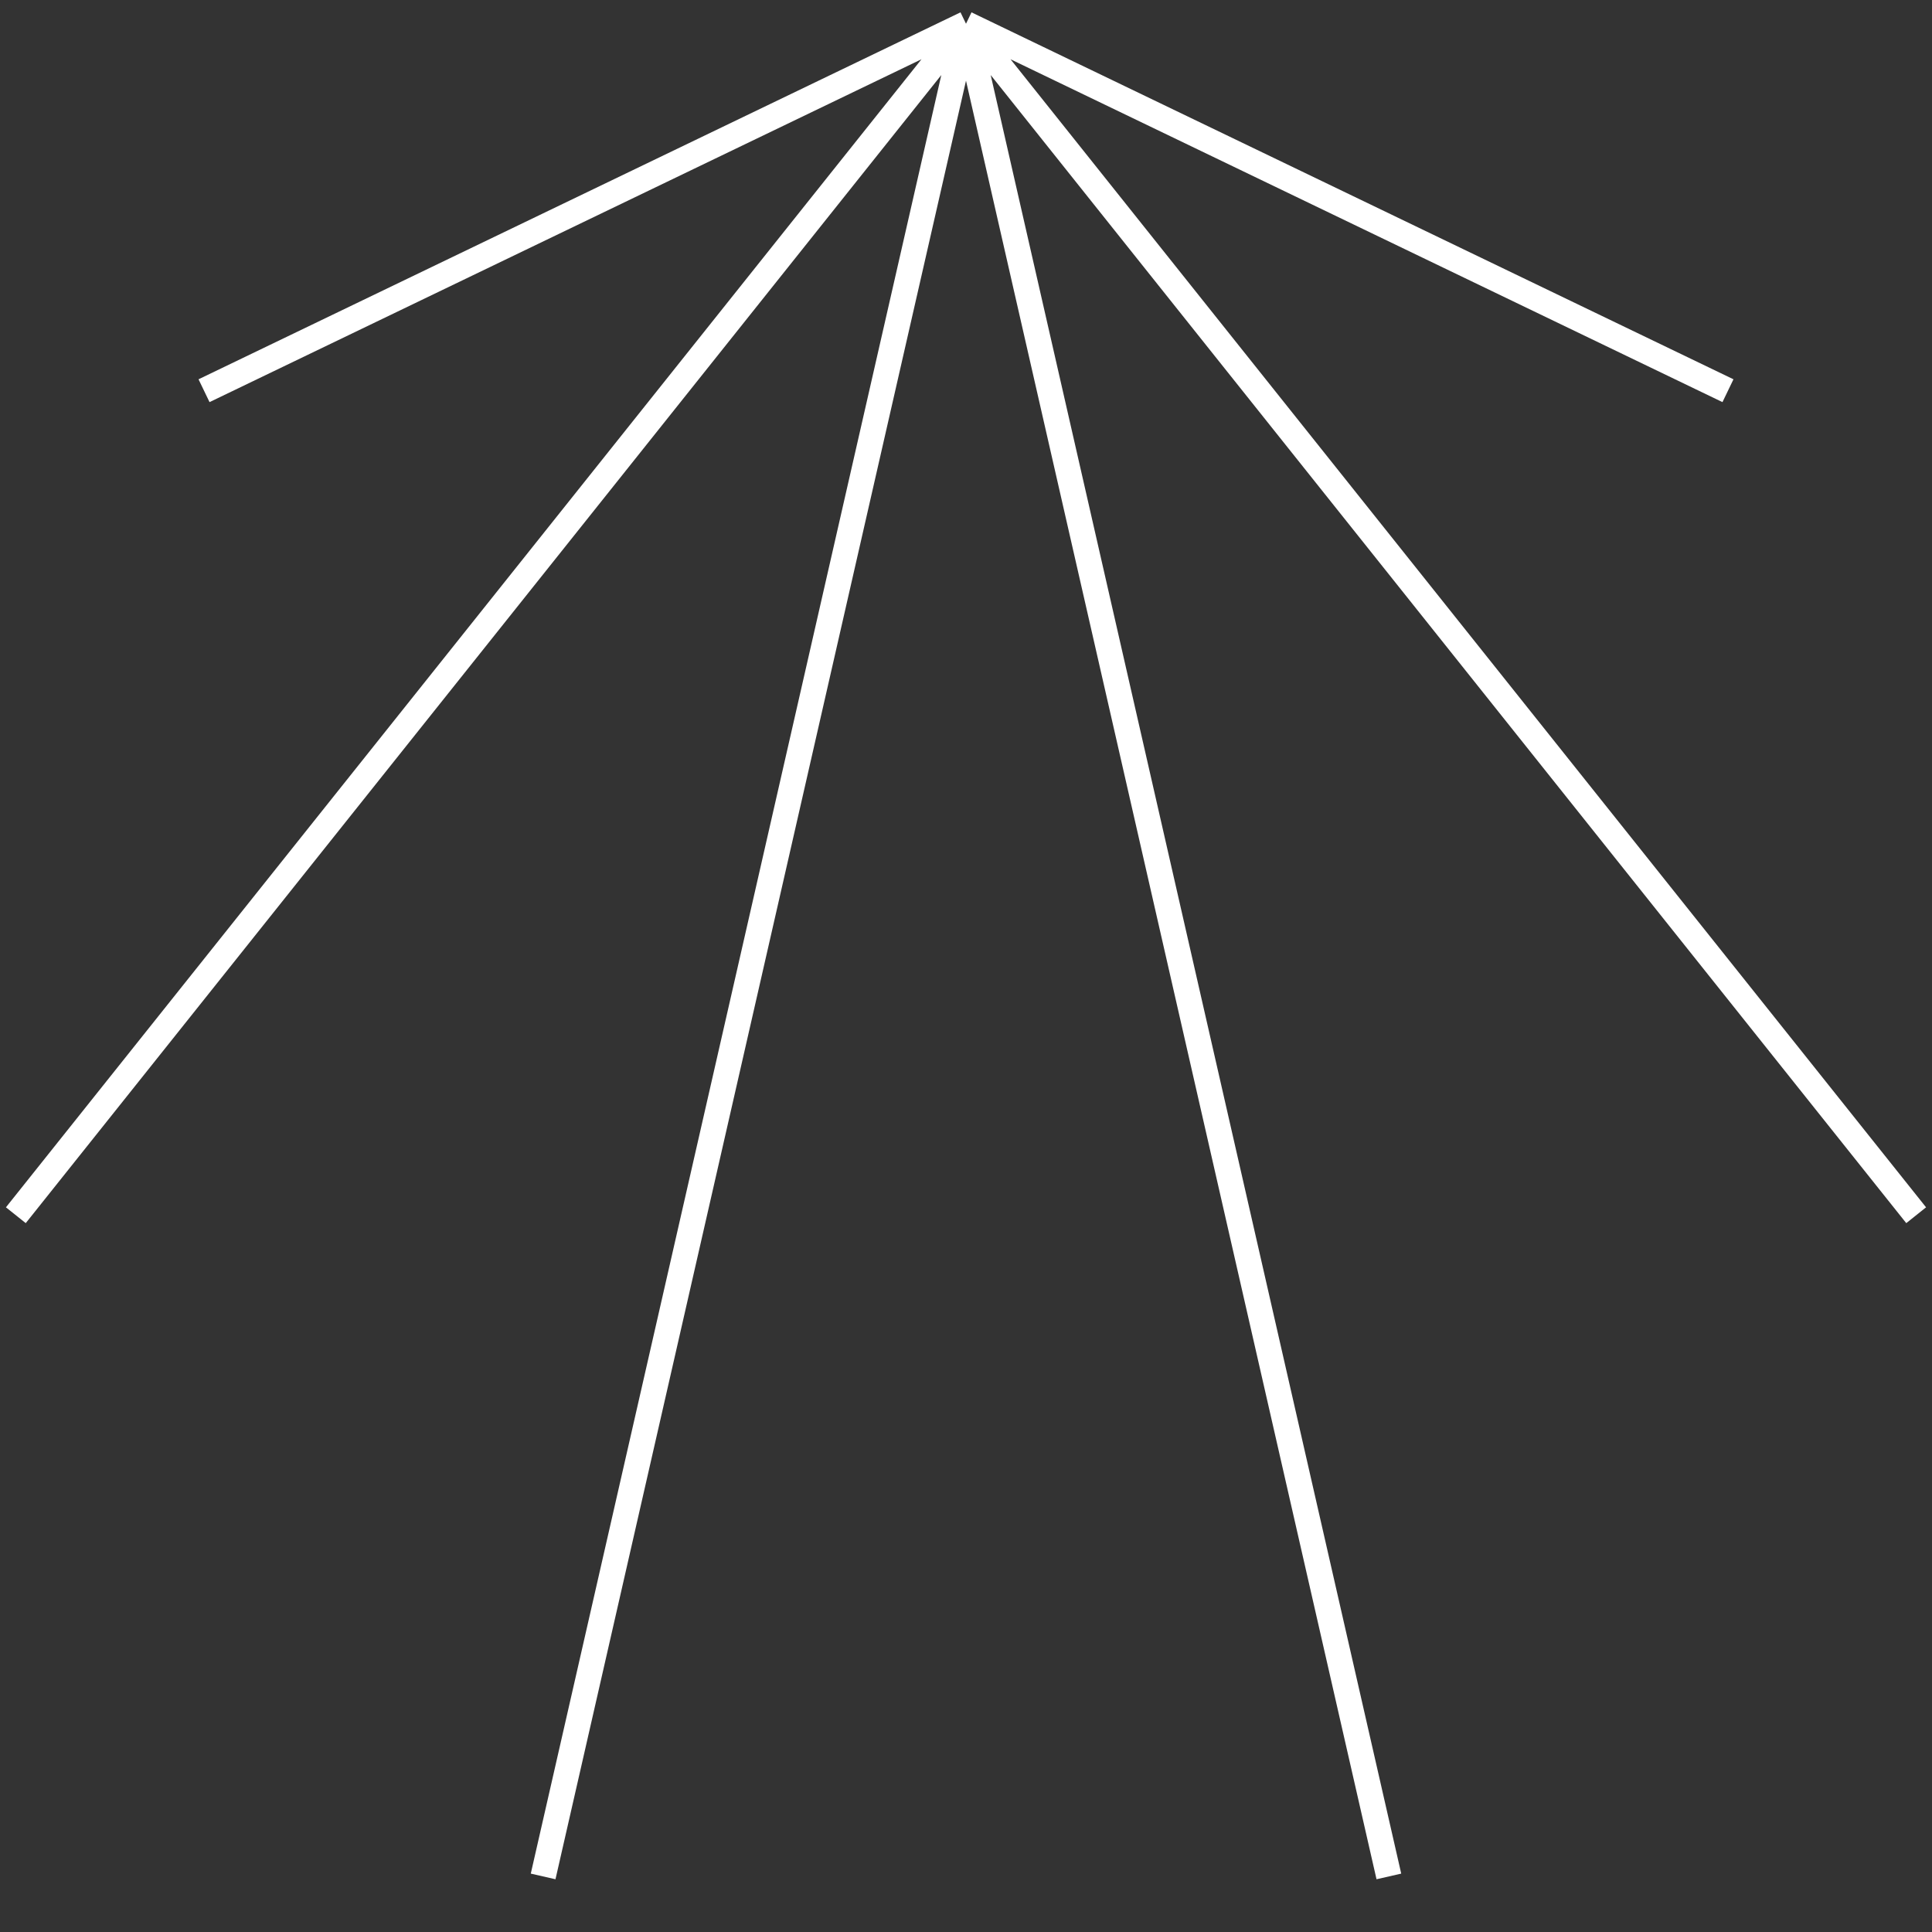 <svg xmlns="http://www.w3.org/2000/svg" width="122" height="122" viewBox="0 0 122 122" fill="none"><rect x="0" y="0" width="122" height="122" fill="#333333" stroke="none"/><path d="M61 1.5L12.884 24.672M61 1.5L1 76.738M61 1.5L34.297 118.491M61 1.5L87.703 118.491M61 1.5L121 76.738M61 1.5L109.116 24.672" stroke="white" stroke-width="1.6" stroke-linejoin="round"></path></svg>